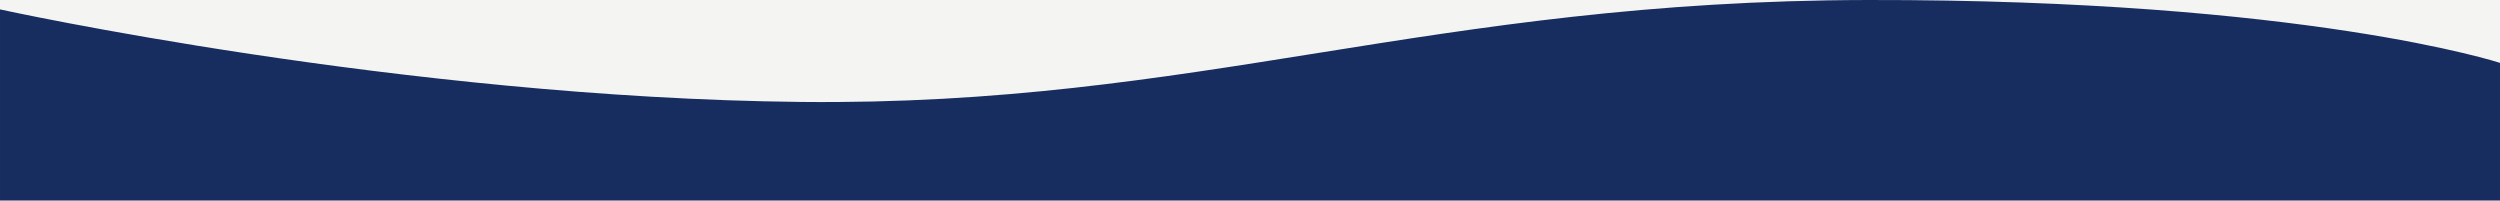 <svg xmlns="http://www.w3.org/2000/svg" width="1920" height="154"><path fill="#F4F4F3" d="M0 0h1920v154H0z"/><path data-name="Path 17940" d="M1920 48.287S1771.069-.494 1434.639.004 920.474 81.518 614.802 78.285.002 7.215.002 7.215V154H1920Z" fill="#182d5f"/></svg>